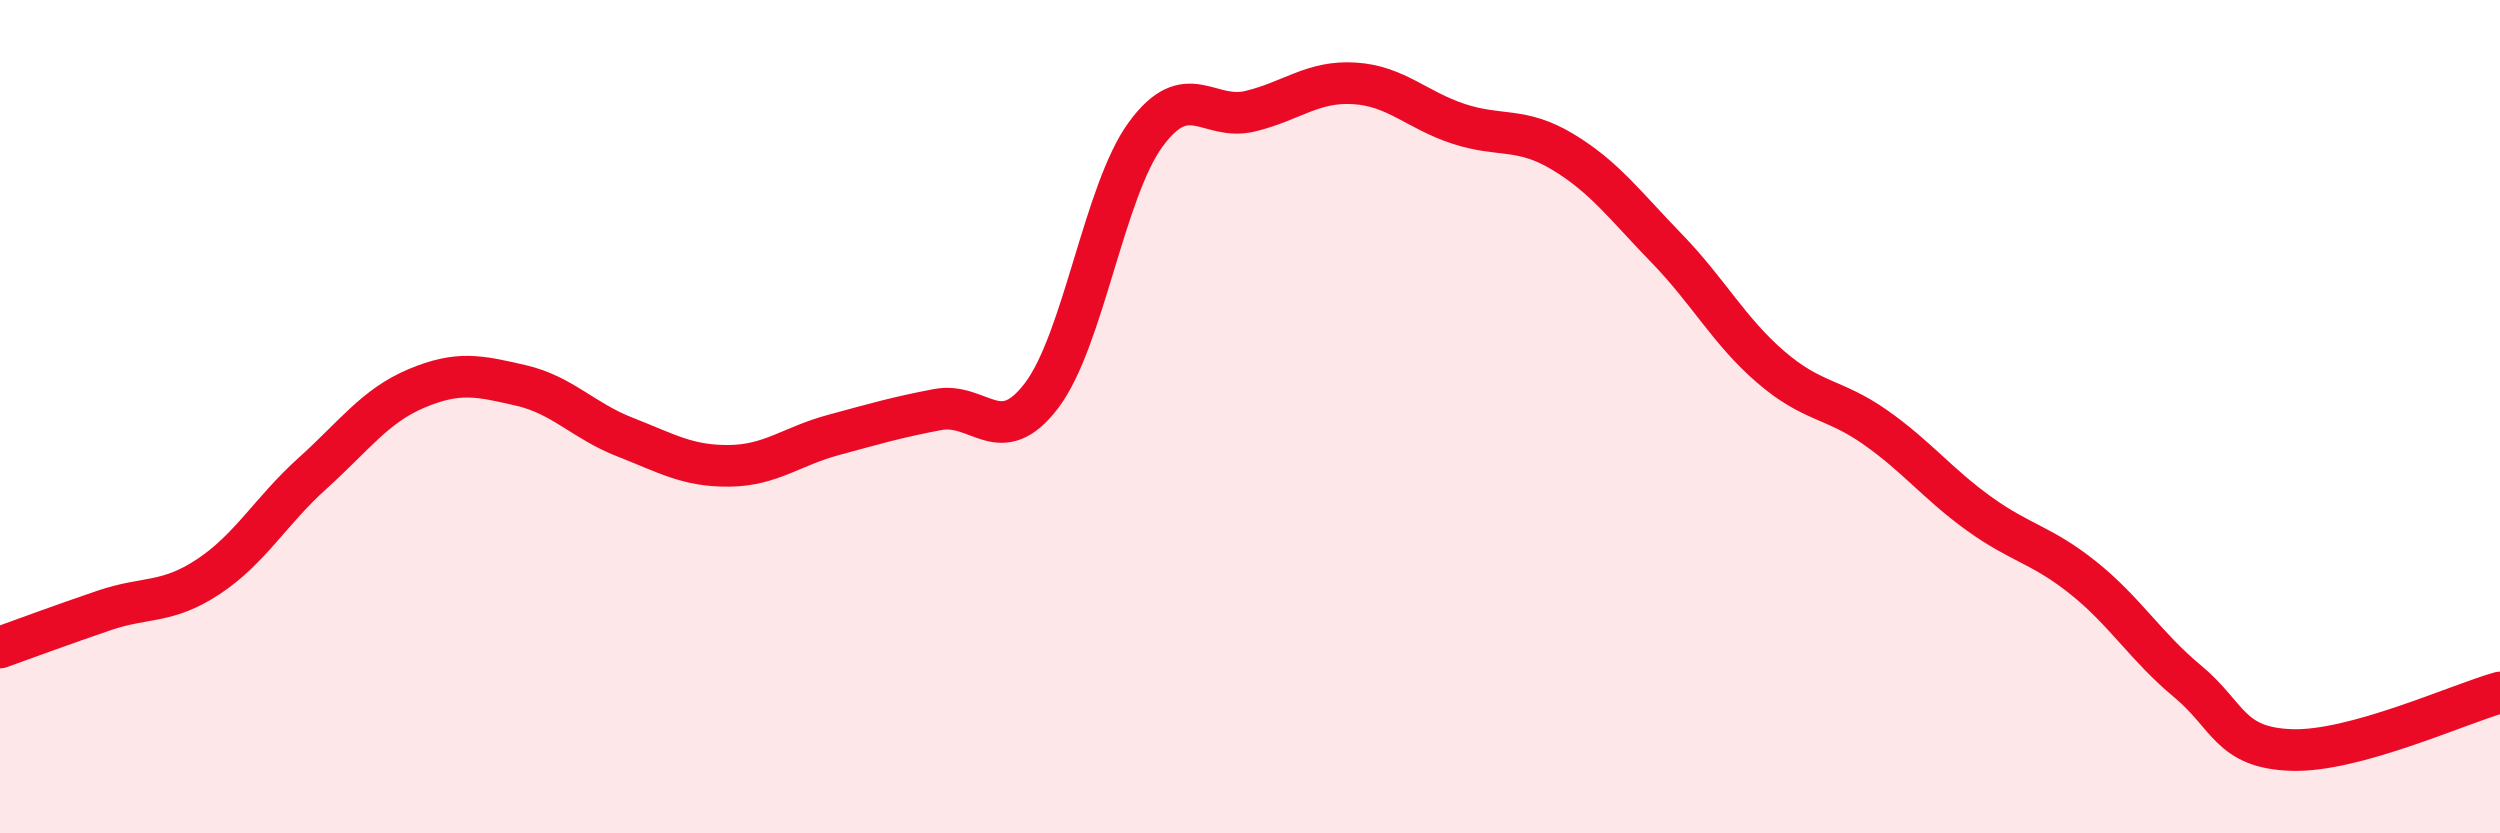 
    <svg width="60" height="20" viewBox="0 0 60 20" xmlns="http://www.w3.org/2000/svg">
      <path
        d="M 0,15.54 C 0.5,15.36 1.5,14.99 2.5,14.65 C 3.5,14.31 4,14.5 5,13.84 C 6,13.18 6.5,12.26 7.5,11.36 C 8.5,10.46 9,9.74 10,9.32 C 11,8.9 11.5,9.02 12.5,9.25 C 13.5,9.48 14,10.1 15,10.49 C 16,10.88 16.5,11.19 17.5,11.18 C 18.5,11.17 19,10.71 20,10.44 C 21,10.17 21.5,10.02 22.5,9.83 C 23.5,9.64 24,10.81 25,9.49 C 26,8.17 26.5,4.58 27.5,3.22 C 28.5,1.86 29,2.91 30,2.67 C 31,2.43 31.5,1.94 32.5,2 C 33.5,2.06 34,2.64 35,2.97 C 36,3.3 36.5,3.04 37.5,3.64 C 38.5,4.24 39,4.93 40,5.96 C 41,6.99 41.5,7.95 42.5,8.81 C 43.5,9.67 44,9.55 45,10.25 C 46,10.95 46.5,11.61 47.5,12.33 C 48.5,13.05 49,13.07 50,13.87 C 51,14.67 51.5,15.52 52.5,16.35 C 53.5,17.18 53.5,17.95 55,18 C 56.5,18.05 59,16.9 60,16.62L60 20L0 20Z"
        fill="#EB0A25"
        opacity="0.1"
        stroke-linecap="round"
        stroke-linejoin="round"
      />
      <path
        d="M 0,15.54 C 0.5,15.36 1.5,14.99 2.5,14.65 C 3.5,14.31 4,14.5 5,13.84 C 6,13.18 6.5,12.26 7.5,11.36 C 8.5,10.46 9,9.74 10,9.32 C 11,8.9 11.5,9.02 12.5,9.25 C 13.5,9.48 14,10.1 15,10.49 C 16,10.88 16.5,11.19 17.5,11.18 C 18.5,11.17 19,10.71 20,10.44 C 21,10.17 21.5,10.02 22.5,9.83 C 23.5,9.64 24,10.81 25,9.49 C 26,8.17 26.5,4.58 27.5,3.22 C 28.5,1.86 29,2.91 30,2.67 C 31,2.43 31.5,1.94 32.5,2 C 33.5,2.06 34,2.64 35,2.97 C 36,3.3 36.5,3.04 37.5,3.64 C 38.5,4.24 39,4.93 40,5.96 C 41,6.99 41.5,7.95 42.5,8.81 C 43.5,9.67 44,9.55 45,10.25 C 46,10.95 46.5,11.61 47.5,12.33 C 48.5,13.05 49,13.07 50,13.87 C 51,14.67 51.5,15.52 52.5,16.35 C 53.5,17.18 53.5,17.95 55,18 C 56.5,18.05 59,16.9 60,16.62"
        stroke="#EB0A25"
        stroke-width="1"
        fill="none"
        stroke-linecap="round"
        stroke-linejoin="round"
      />
    </svg>
  